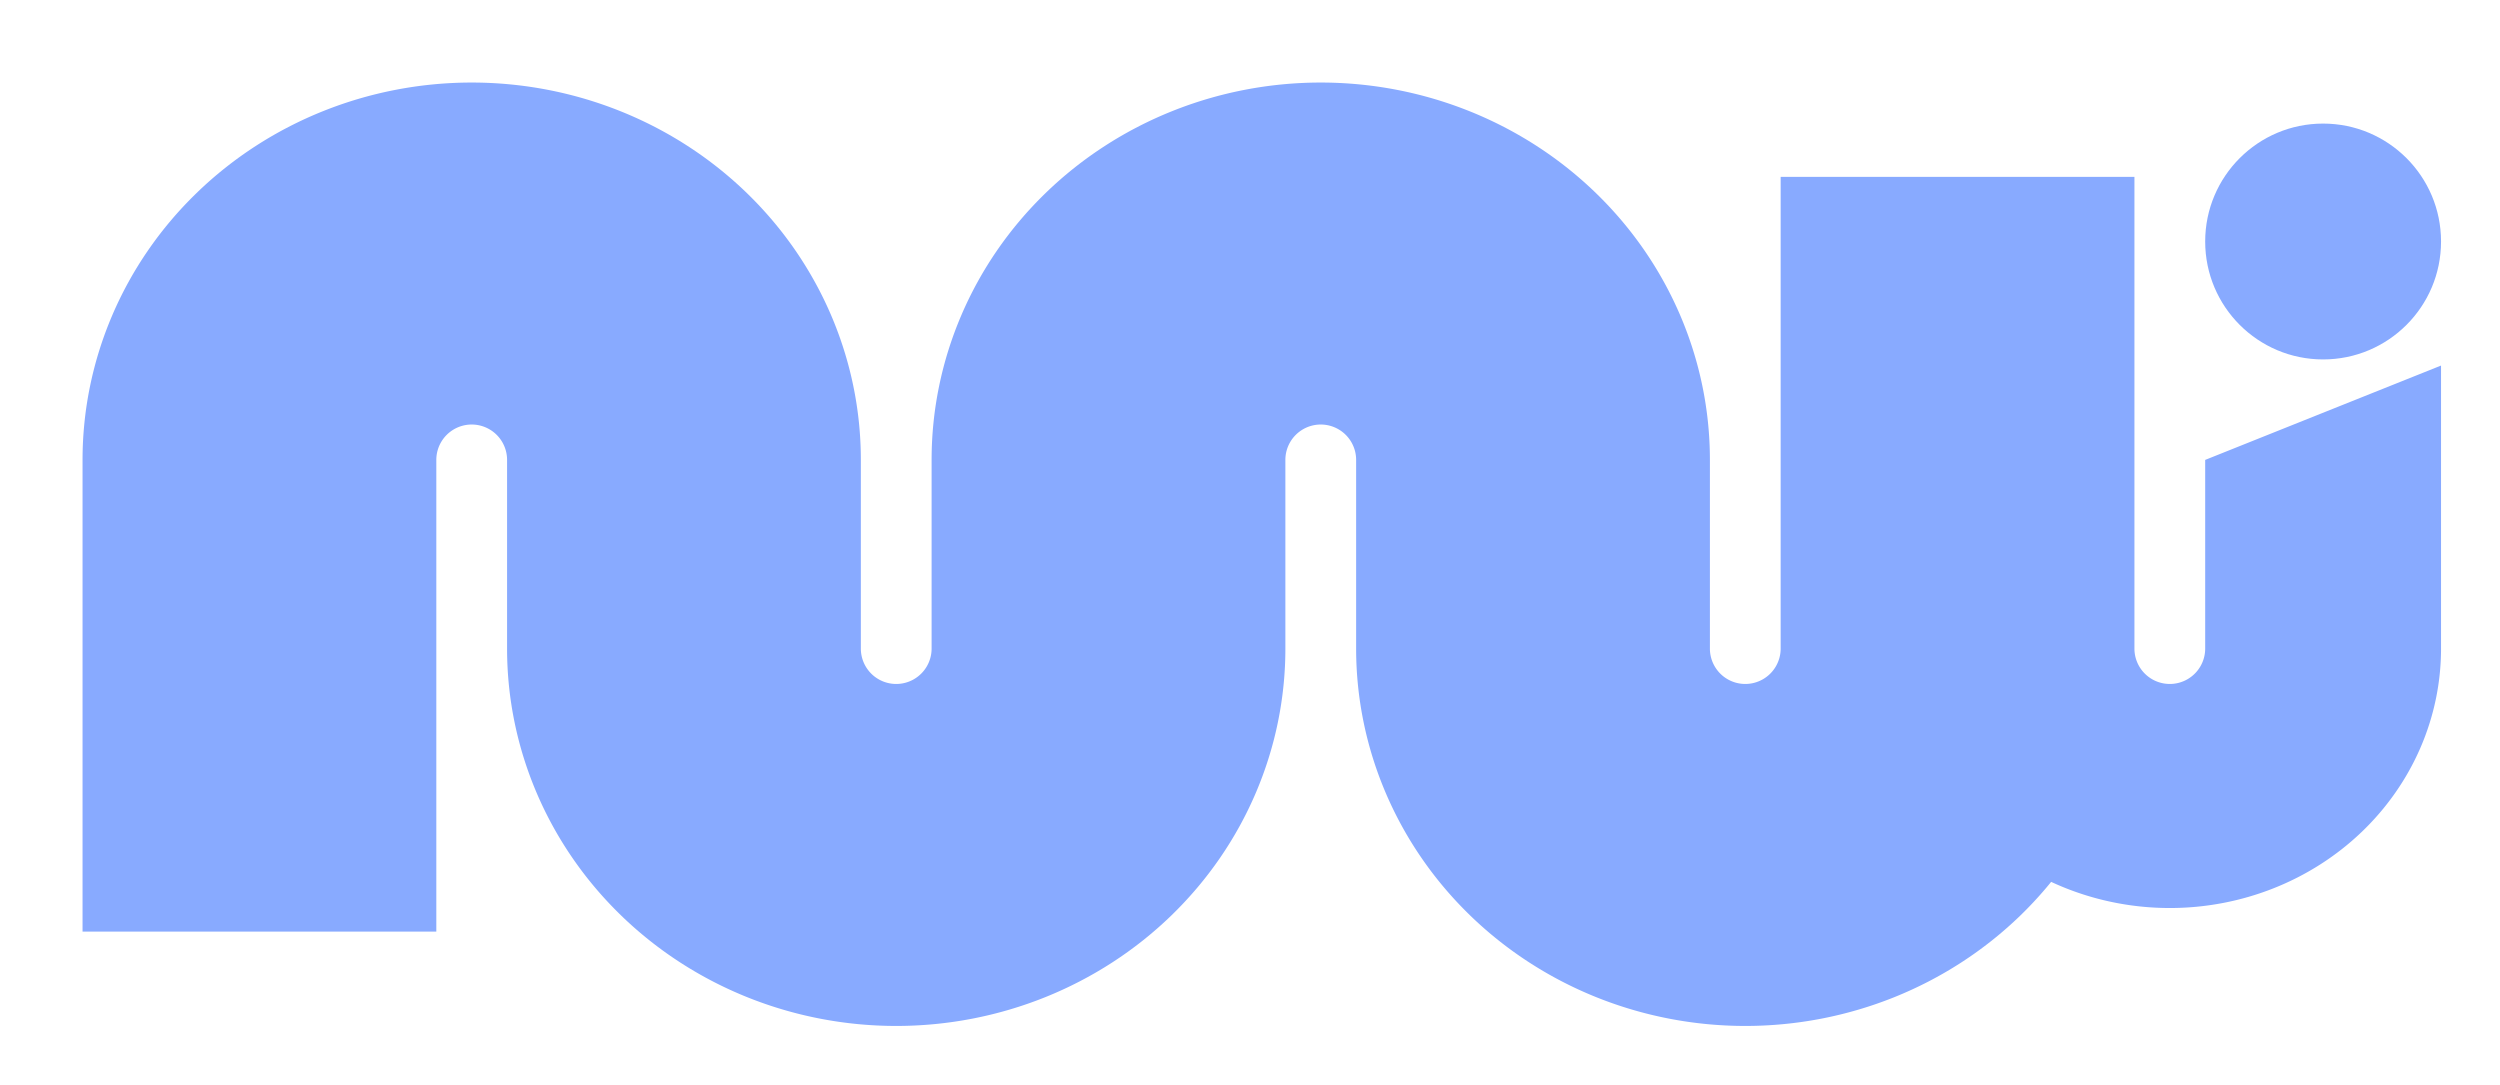 <svg viewBox="-30 -30 1060 460" xmlns="http://www.w3.org/2000/svg"><defs><filter id="prefix__a" filterUnits="userSpaceOnUse"><feGaussianBlur in="SourceAlpha" stdDeviation="10" result="shadow"/><feOffset in="shadow" dx="5" dy="5" result="dropShadow"/><feGaussianBlur in="SourceAlpha" stdDeviation="10" result="blur"/><feSpecularLighting in="blur" surfaceScale="10" specularConstant=".75" specularExponent="20" lighting-color="#8af" result="specOut"><fePointLight x="-5000" y="-10000" z="20000"/></feSpecularLighting><feComposite in="specOut" in2="SourceAlpha" operator="in" result="specOut"/><feComposite in="SourceGraphic" in2="specOut" operator="arithmetic" k2="1" k3="1" result="litPaint"/><feMerge><feMergeNode in="dropShadow"/><feMergeNode in="litPaint"/></feMerge></filter></defs><g filter="url(#prefix__a)" fill="#8af"><path d="M0 360V160a165 160 0 01330 0v80a15 15 0 1030 0v-80a165 160 0 01330 0v80a15 15 0 1030 0V40h150v200a15 15 0 1030 0v-80l100-40v120a115 110 0 01-230 0h100a165 160 0 01-330 0v-80a15 15 0 10-30 0v80a165 160 0 01-330 0v-80a15 15 0 10-30 0v200z"/><circle cx="950" cy="67.4" r="50"/></g></svg>